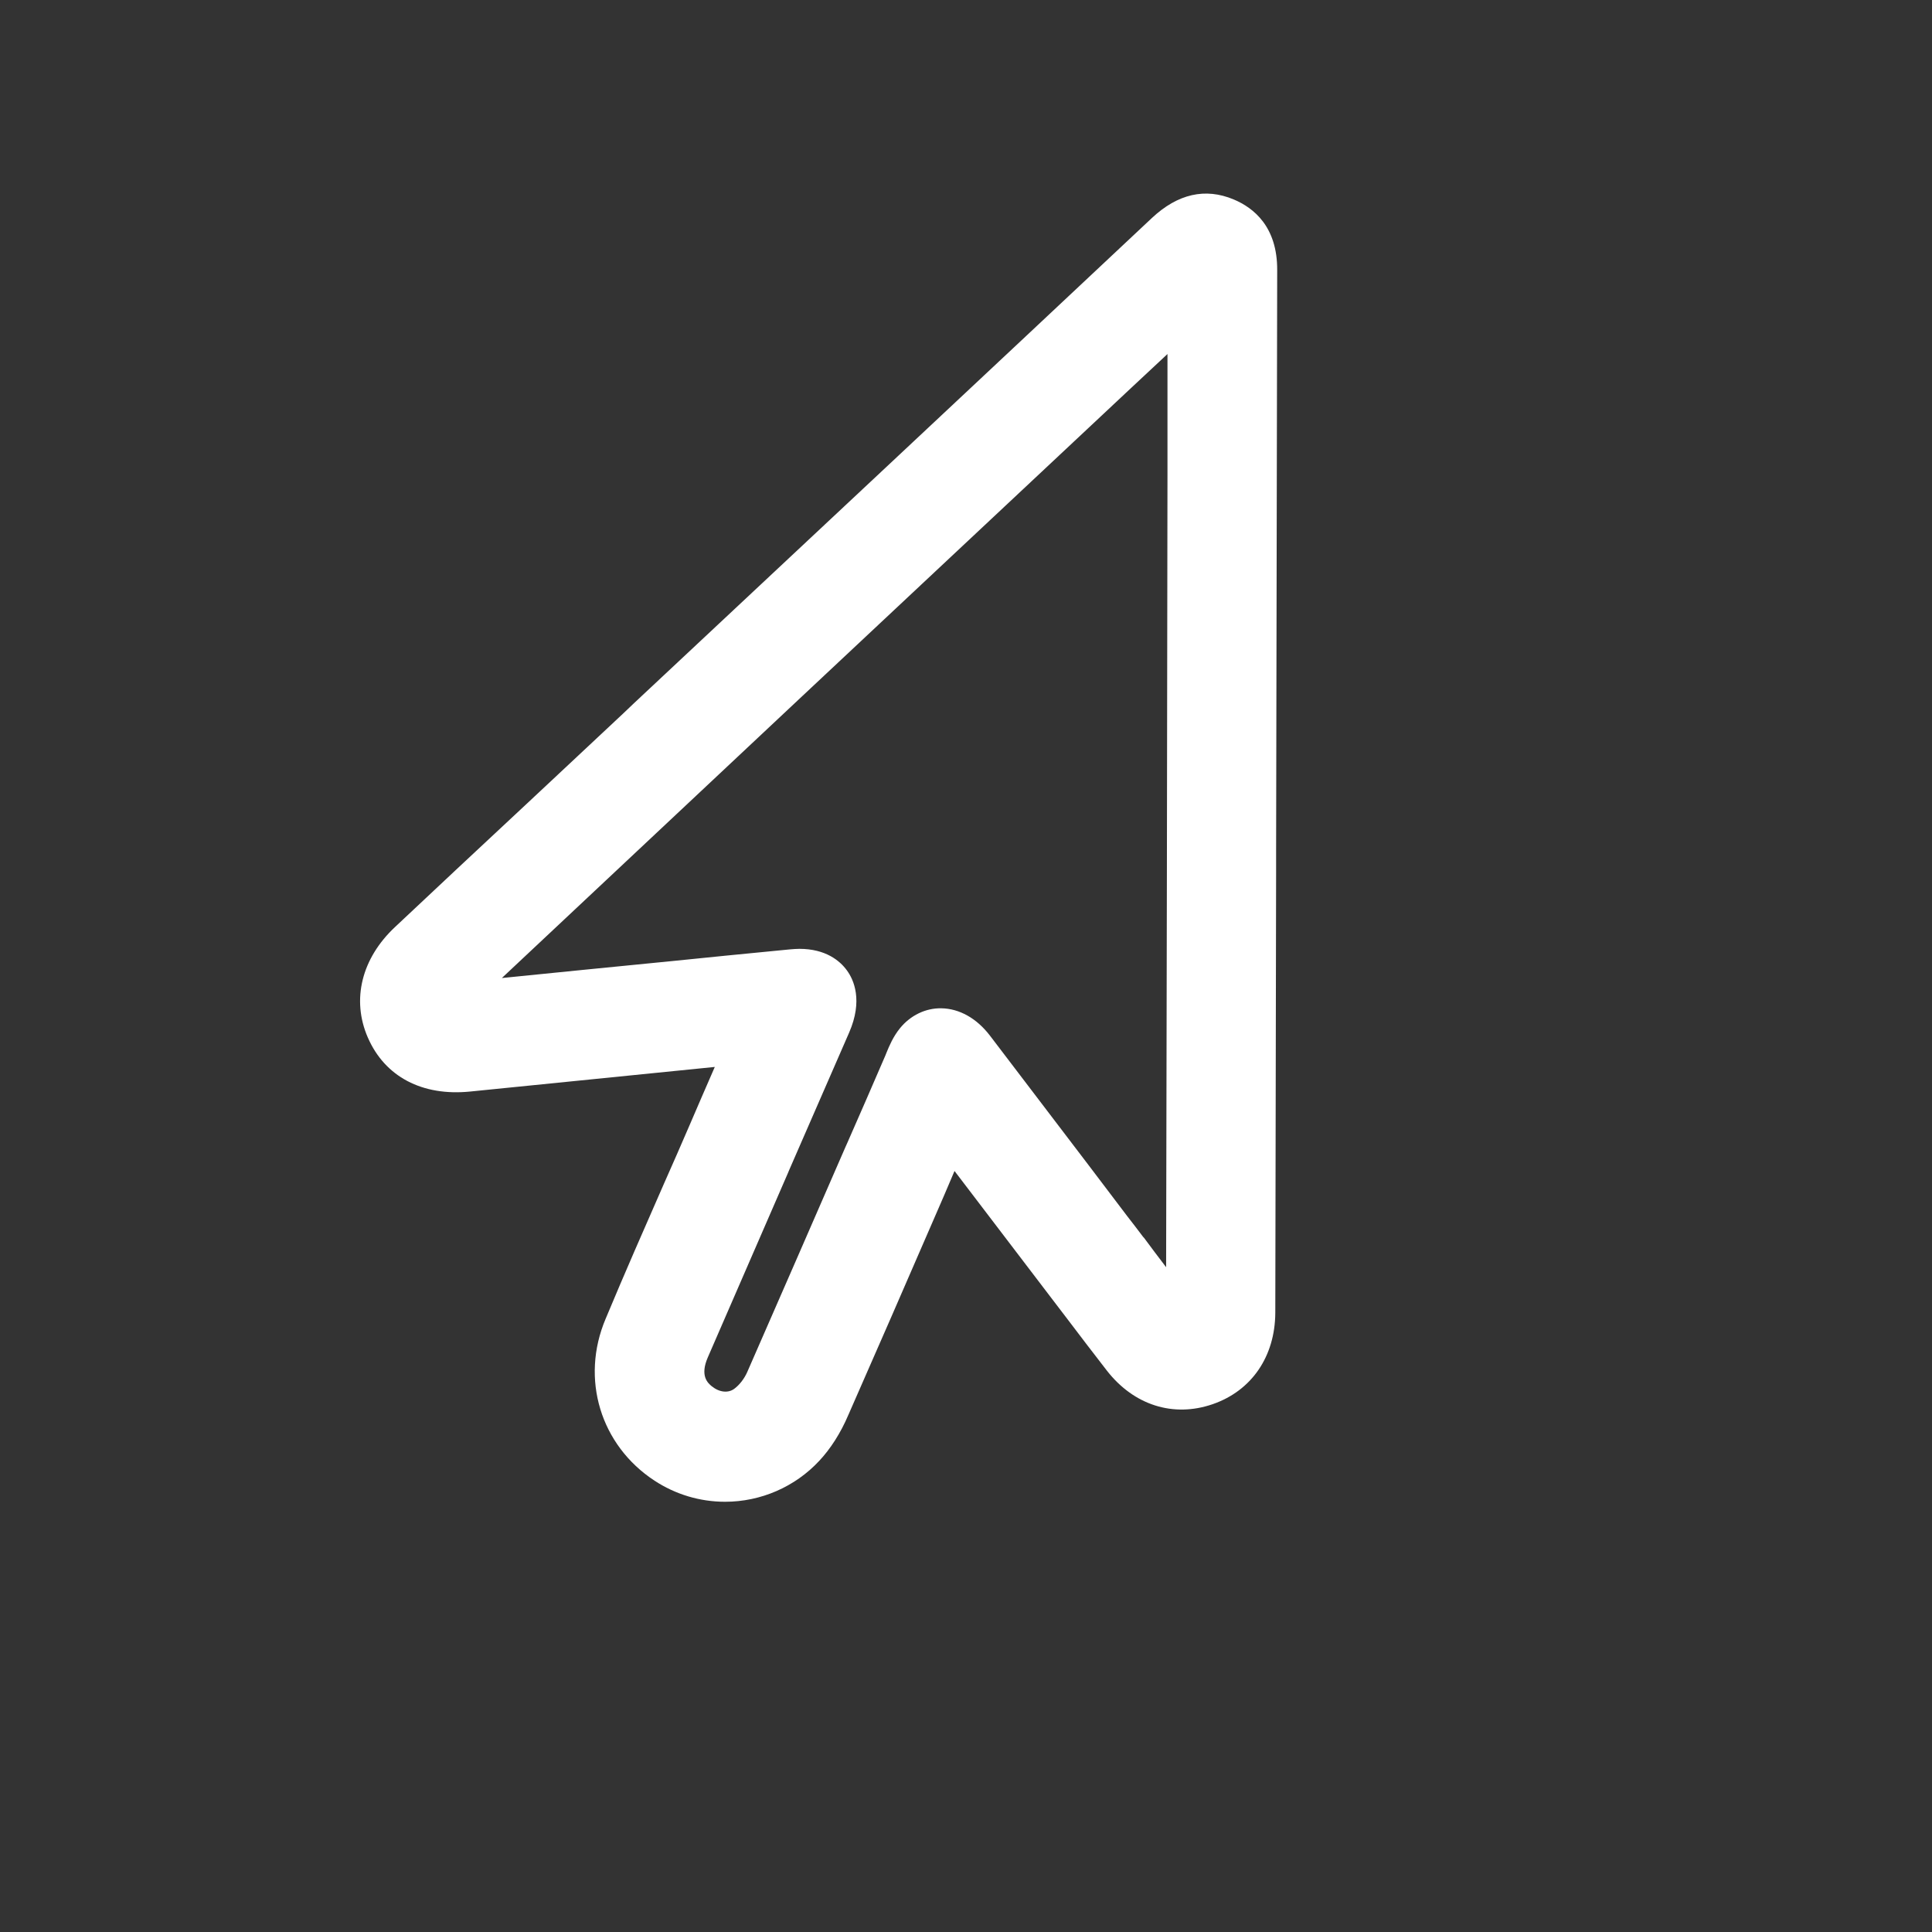 <?xml version="1.0" encoding="utf-8"?>
<!-- Generator: Adobe Illustrator 25.0.1, SVG Export Plug-In . SVG Version: 6.00 Build 0)  -->
<svg version="1.1" id="Layer_1" xmlns="http://www.w3.org/2000/svg" xmlns:xlink="http://www.w3.org/1999/xlink" x="0px" y="0px"
	 viewBox="0 0 714.9 714.9" style="enable-background:new 0 0 714.9 714.9;" xml:space="preserve">
<rect x="0" y="0" width="714.9" height="714.9" fill="#333333" stroke="none"/>
<style type="text/css">
	.st0{fill:#FFFFFF;}
</style>
<path class="st0" d="M456.5,73.8L456.5,73.8c-10.5-4.4-20.7-2.1-30.3,6.9c-64.1,60.2-128.9,120.8-191.6,179.5l-4.2,4
	c-20.5,19.2-40.9,38.3-61.5,57.5L146.2,343c-12.4,11.6-16.2,26.9-10.1,40.9c6.3,14.5,20.1,21.8,37.9,20l36.8-3.7
	c17.9-1.8,35.8-3.6,53.7-5.4c-3.2,7.3-6.3,14.5-9.4,21.7c-3.1,7.2-6.3,14.5-9.5,21.7c-7.1,16.2-14.5,33-21.5,49.8
	c-9.4,22.2-1.9,46.8,18.1,59.9c7.8,5.1,16.8,7.8,26.1,7.8c13.2,0,25.9-5.5,34.9-15.2c4.1-4.4,7.8-10.1,10.7-16.9
	c10.6-24.1,21.3-48.6,31.6-72.4c2.6-6,5.2-11.9,7.7-17.9l35.9,47.1c1.9,2.5,3.9,5.1,5.8,7.6c4.8,6.3,9.7,12.8,14.7,19.2
	c10,12.8,24.6,17.4,39.1,12.4c14.5-5,23.1-17.7,23.2-33.8c0.1-54.3,0.2-108.7,0.3-163l0-7.7c0.1-71.7,0.3-143.4,0.4-215.1
	C472.7,83.9,463.9,76.9,456.5,73.8z M276.5,507.7c-1.1,2.5-2.9,4.8-4.8,6.2c-2.3,1.7-5.6,1.3-8.4-1c-1.3-1.1-4.4-3.7-1.4-10.6
	c9.9-22.7,19.7-45.4,29.6-68.1l0.5-1.2c7.4-17,14.8-34,22.2-50.9c5.2-11.9,1.7-19.6-0.8-23c-2.6-3.6-7.9-8-17.6-8
	c-1.1,0-2.3,0.1-3.5,0.2c-15.8,1.5-31.5,3.1-47.3,4.7l-0.1,0c-19.4,1.9-39.4,3.9-59.2,5.9c74.1-69.6,149-139.8,221.6-207.8
	l11.2-10.5c4.5-4.2,9-8.4,13.5-12.6c0,5.4,0,10.8,0,16.1l0,29c-0.1,95.9-0.3,195-0.5,292.8c-2.8-3.6-5.5-7.3-8.2-10.9l-0.3-0.3
	c-2-2.6-3.9-5.2-5.9-7.7L402.7,431c-12.1-15.9-24.3-31.9-36.4-47.8c-4.9-6.4-11.3-10-18-10.1c-5.8-0.1-11.4,2.6-15.3,7.4
	c-2.5,3.1-3.9,6.4-5,9.1l-0.4,1c-4.7,10.9-9.4,21.7-14.2,32.6l-0.5,1.1C301,451.6,288.7,479.9,276.5,507.7z"/>
</svg>
